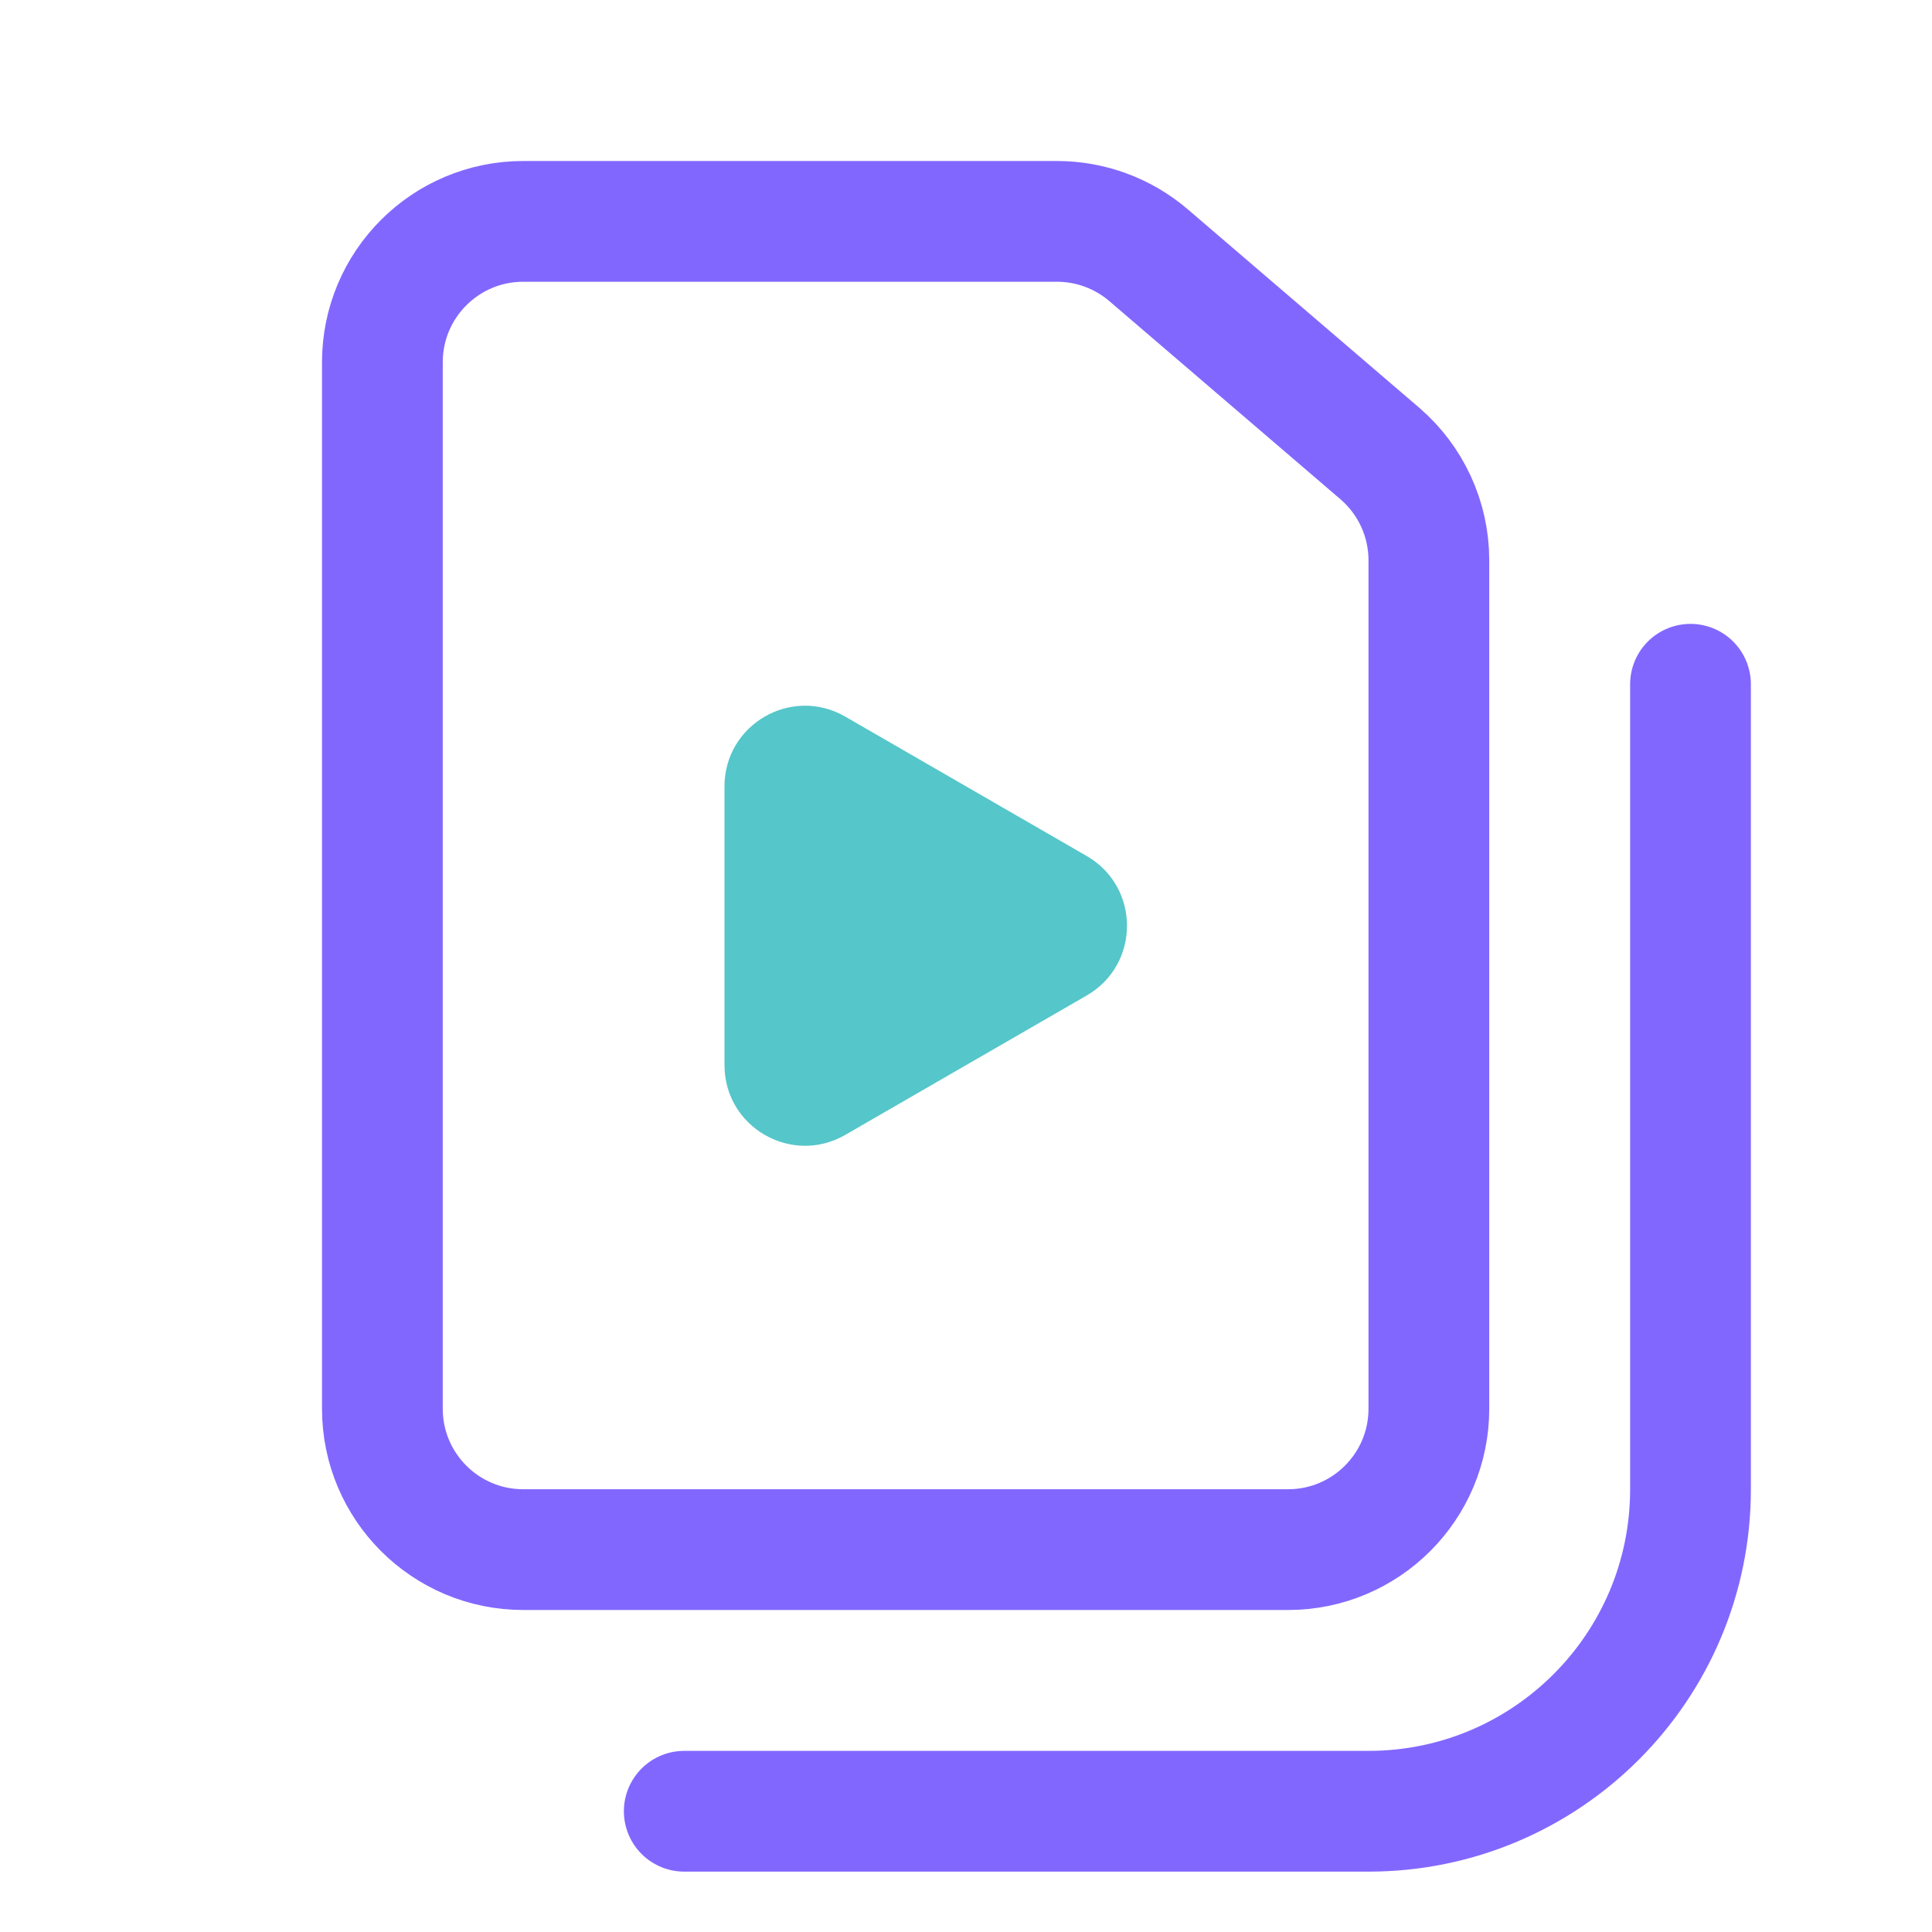 <svg width="48" height="48" viewBox="0 0 48 48" fill="none" xmlns="http://www.w3.org/2000/svg">
<path d="M26.26 5.5C27.095 5.5 27.904 5.799 28.538 6.343L34.277 11.263C35.053 11.928 35.5 12.898 35.5 13.92V35C35.5 36.933 33.933 38.5 32 38.5H13C11.067 38.5 9.5 36.933 9.5 35V9C9.5 7.067 11.067 5.5 13 5.5H26.26Z" stroke="#8267FF" stroke-width="3" stroke-linejoin="round"/>
<path d="M17 45H34C38.418 45 42 41.418 42 37V17" stroke="#8267FF" stroke-width="3" stroke-linecap="round" stroke-linejoin="round"/>
<path d="M27 21.268C28.333 22.038 28.333 23.962 27 24.732L21 28.196C19.667 28.966 18 28.004 18 26.464L18 19.536C18 17.996 19.667 17.034 21 17.804L27 21.268Z" fill="#55C6CA"/>
</svg>

